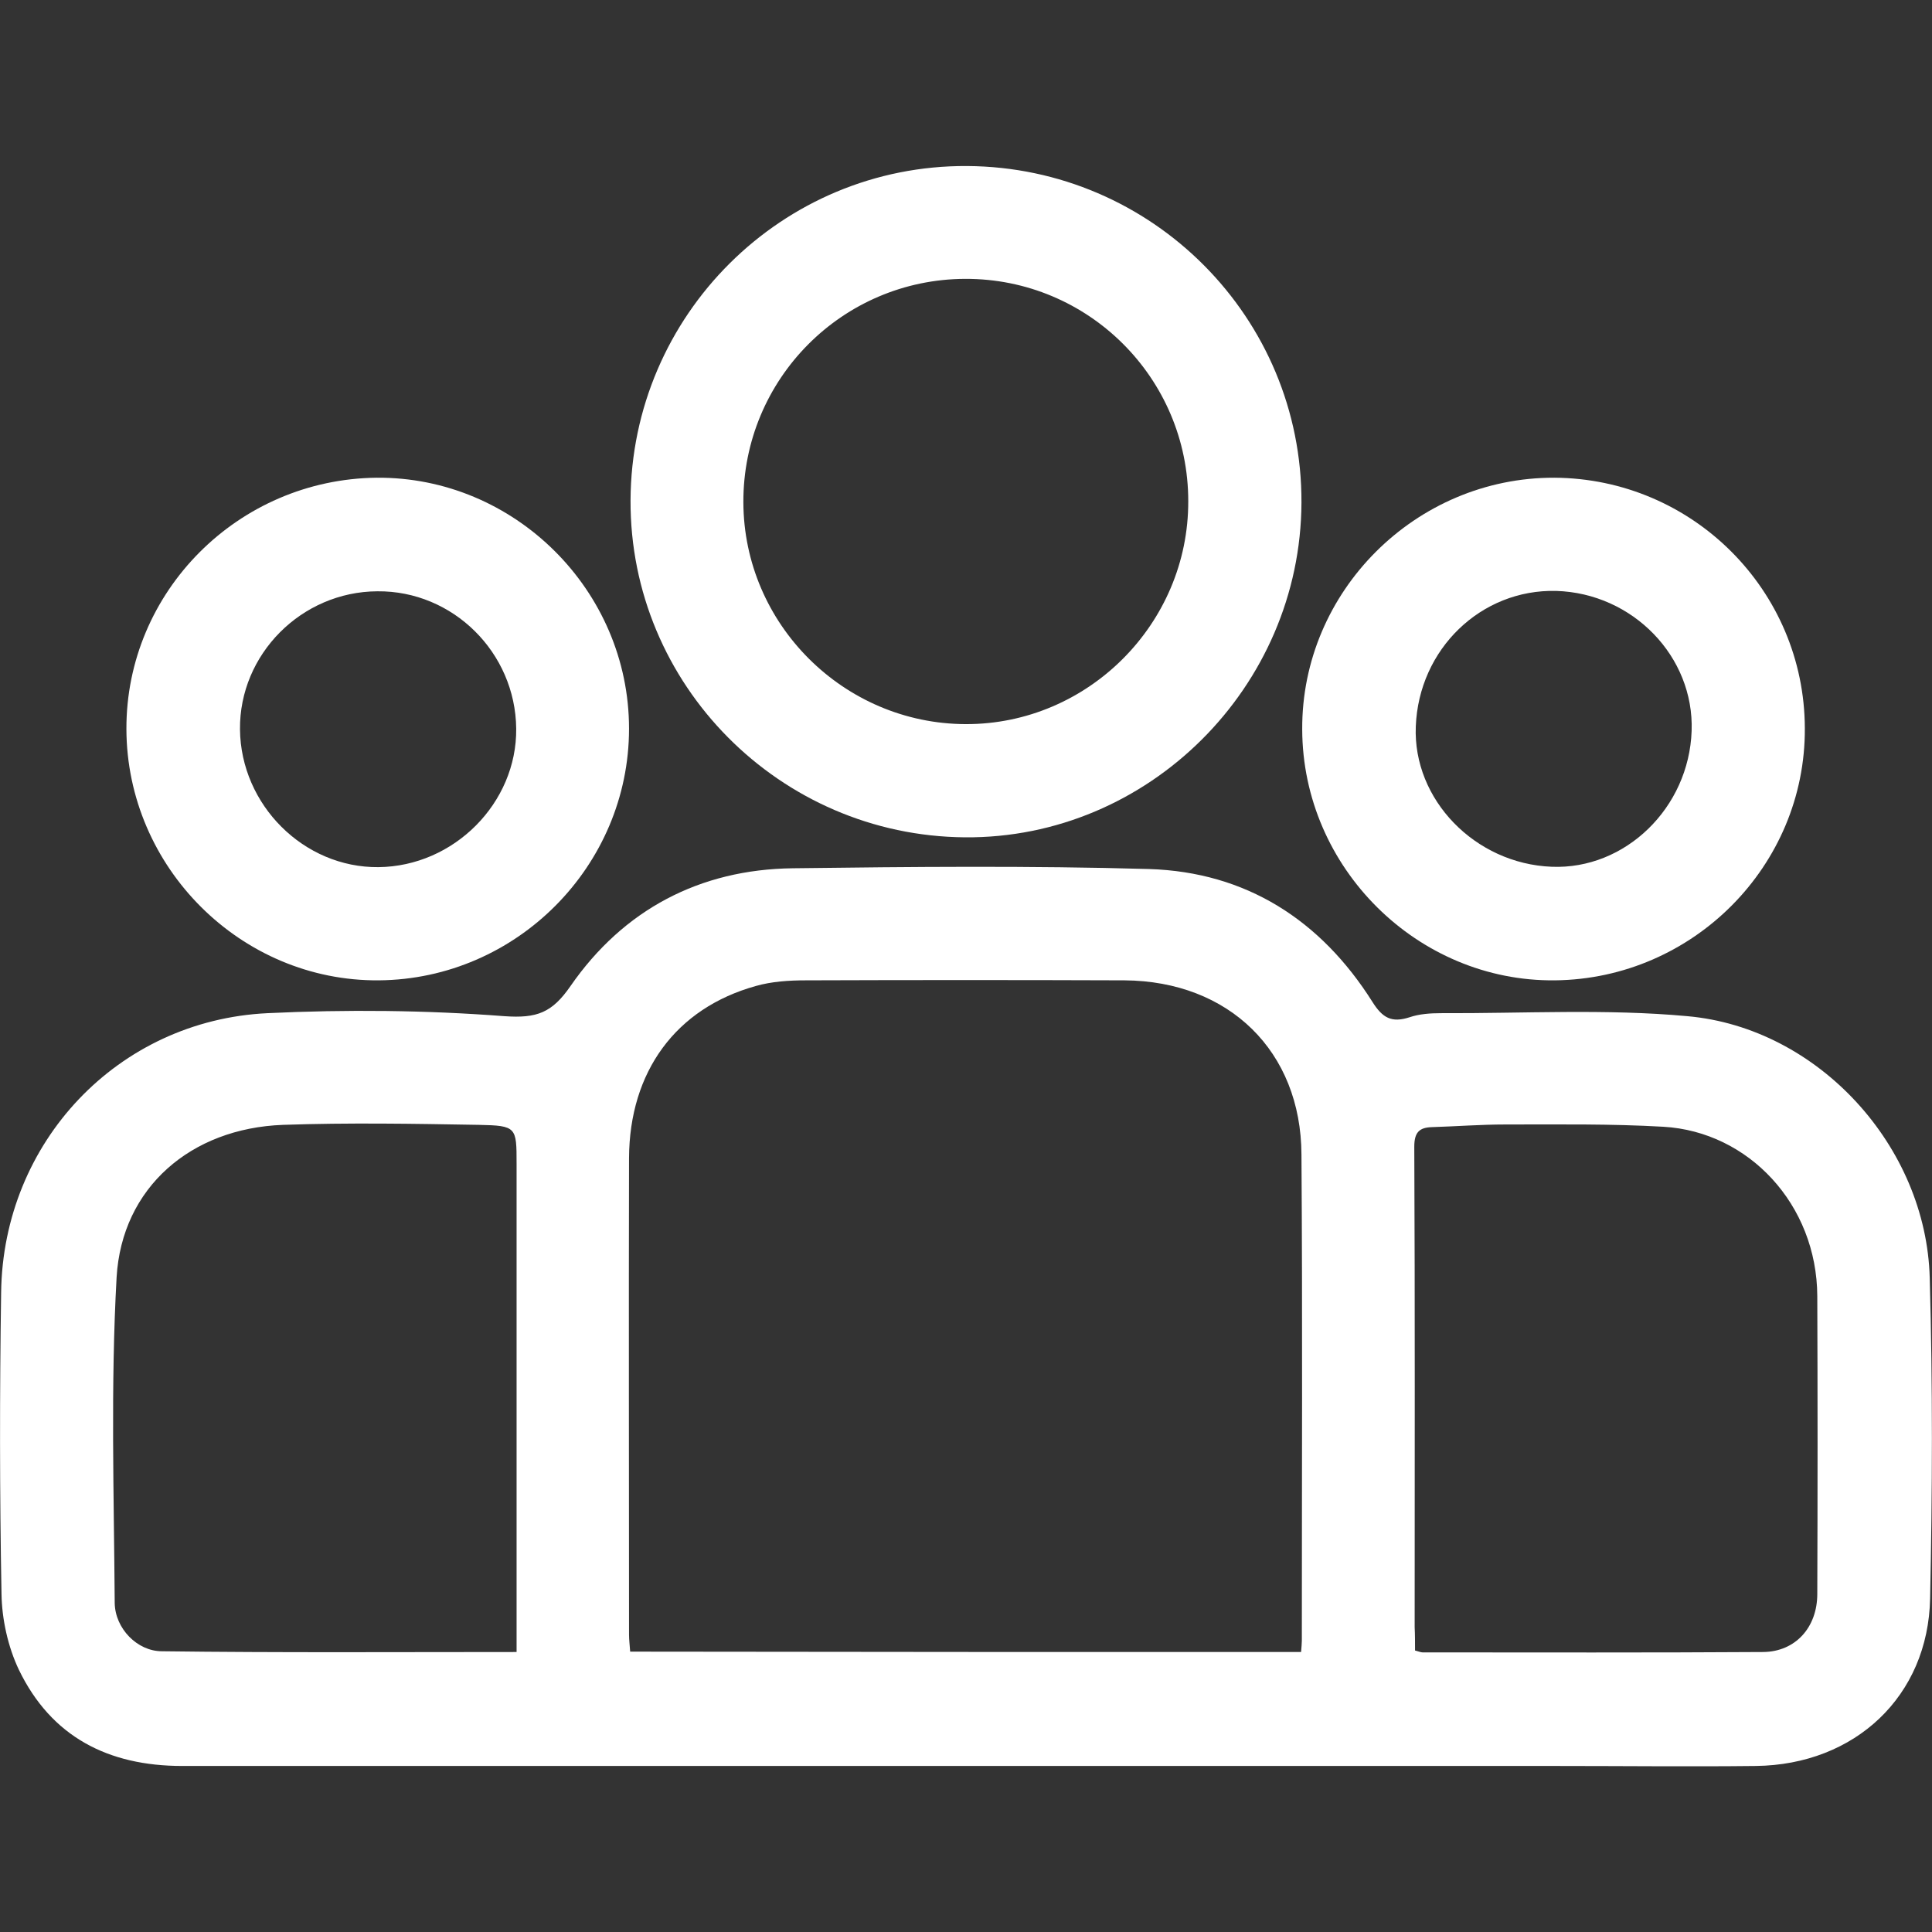 <?xml version="1.0" encoding="utf-8"?>
<!-- Generator: Adobe Illustrator 25.0.1, SVG Export Plug-In . SVG Version: 6.00 Build 0)  -->
<svg fill="#fff" version="1.1" id="Capa_1" xmlns="http://www.w3.org/2000/svg" xmlns:xlink="http://www.w3.org/1999/xlink" x="0px" y="0px"
	 viewBox="0 0 512 512" style="enable-background:new 0 0 512 512;" xml:space="preserve">
<rect x="0" y="0" width="512" height="512" fill="#333333" stroke="none"/>
<g>
	<path d="M255.6,468c-69.1,0-138.2,0-207.3,0c-19.6,0-34.7-7.7-43.3-25.5c-2.9-6.1-4.5-13.4-4.6-20.1c-0.5-26.6-0.5-53.3-0.1-79.9
		c0.5-39.8,30.9-72.1,70.6-74c20.9-1,42-0.8,62.8,0.8c8.6,0.6,12.6-0.9,17.5-8c14-20.2,34.2-30.9,58.9-31.2
		c31.5-0.4,62.9-0.7,94.4,0.2c25.7,0.8,45.5,13.5,59.2,35.2c2.7,4.3,5.1,5.6,9.8,4.1c2.6-0.9,5.6-1.1,8.4-1.1
		c21.8,0.1,43.7-1.2,65.3,0.8c34.7,3.1,63.3,34.5,64.2,69.4c0.8,28.3,0.7,56.6,0.1,84.9c-0.5,25.9-19.9,44.1-46.2,44.4
		c-17.6,0.2-35.3,0-52.9,0C360.1,468,307.8,468,255.6,468z M344.8,437.8c0.1-1.4,0.2-2.2,0.2-3c0-42.9,0.2-85.9-0.1-128.8
		c-0.1-27.4-19.2-46-46.9-46.2c-28.1-0.1-56.2-0.1-84.4,0c-4.5,0-9.1,0.3-13.3,1.5c-21.2,5.9-33.5,22.7-33.6,45.6
		c-0.1,42.1,0,84.2,0,126.3c0,1.4,0.2,2.9,0.3,4.5C226.4,437.8,285.4,437.8,344.8,437.8z M136.9,437.8c0-2.6,0-4.6,0-6.6
		c0-40.9,0-81.9,0-122.8c0-9.7,0-10.1-10-10.3c-17.3-0.3-34.6-0.6-51.9,0c-24.4,0.9-42.7,16.6-44.1,40.4
		c-1.6,28.7-0.7,57.5-0.5,86.3c0.1,6.8,6,12.8,12.5,12.8C74,438,105.1,437.8,136.9,437.8z M375,437.4c1.1,0.3,1.6,0.5,2,0.5
		c30.1,0,60.2,0.1,90.3-0.1c8.5-0.1,14.3-6.5,14.3-15.4c0.1-26.3,0.1-52.6,0-78.9c-0.1-24.3-18.2-43.6-40.8-44.9
		c-13.9-0.8-27.9-0.6-41.9-0.6c-6.5,0-12.9,0.5-19.4,0.7c-3.4,0.1-4.7,1.4-4.7,5.2c0.2,42.4,0.1,84.9,0.1,127.3
		C375,433.2,375,435.2,375,437.4z"/>
	<path d="M256.3,44c49.1,0.3,88.8,40.2,88.6,89.2c-0.2,48.9-40.6,89.1-89.2,88.7c-49.1-0.4-88.8-40.5-88.6-89.3
		C167.3,83.5,207.3,43.7,256.3,44z M255.8,73.9c-32.6,0.1-58.9,26.6-58.8,59.2c0.1,32.3,26.6,58.7,58.9,58.8
		c32.4,0.1,59.1-26.6,59-59.1C314.9,100.2,288.4,73.8,255.8,73.9z"/>
	<path d="M33.5,193.2c-0.1-36.4,29.6-66.2,66.3-66.6c36.5-0.3,66.9,29.8,66.9,66.5c0,36.4-29.8,66.4-66.3,66.7
		C63.9,260.1,33.6,229.9,33.5,193.2z M100,156.7c-20.1,0.1-36.6,16.7-36.4,36.6c0.2,20,16.9,36.7,36.7,36.5
		c20-0.2,36.7-17,36.5-36.7C136.6,172.9,120,156.5,100,156.7z"/>
	<path d="M478.3,193c0.2,36.4-29.6,66.4-66.2,66.8c-36.4,0.4-66.9-29.8-67-66.5c-0.2-36.6,30.1-66.8,66.8-66.7
		C448.5,126.8,478.2,156.4,478.3,193z M448.3,193.7c0.7-19.7-15.6-36.5-35.9-37.1c-19.9-0.5-36.4,15.4-37.2,35.9
		c-0.8,19.4,15.7,36.4,36,37.2C430.7,230.5,447.6,214.1,448.3,193.7z"/>
</g>
</svg>
